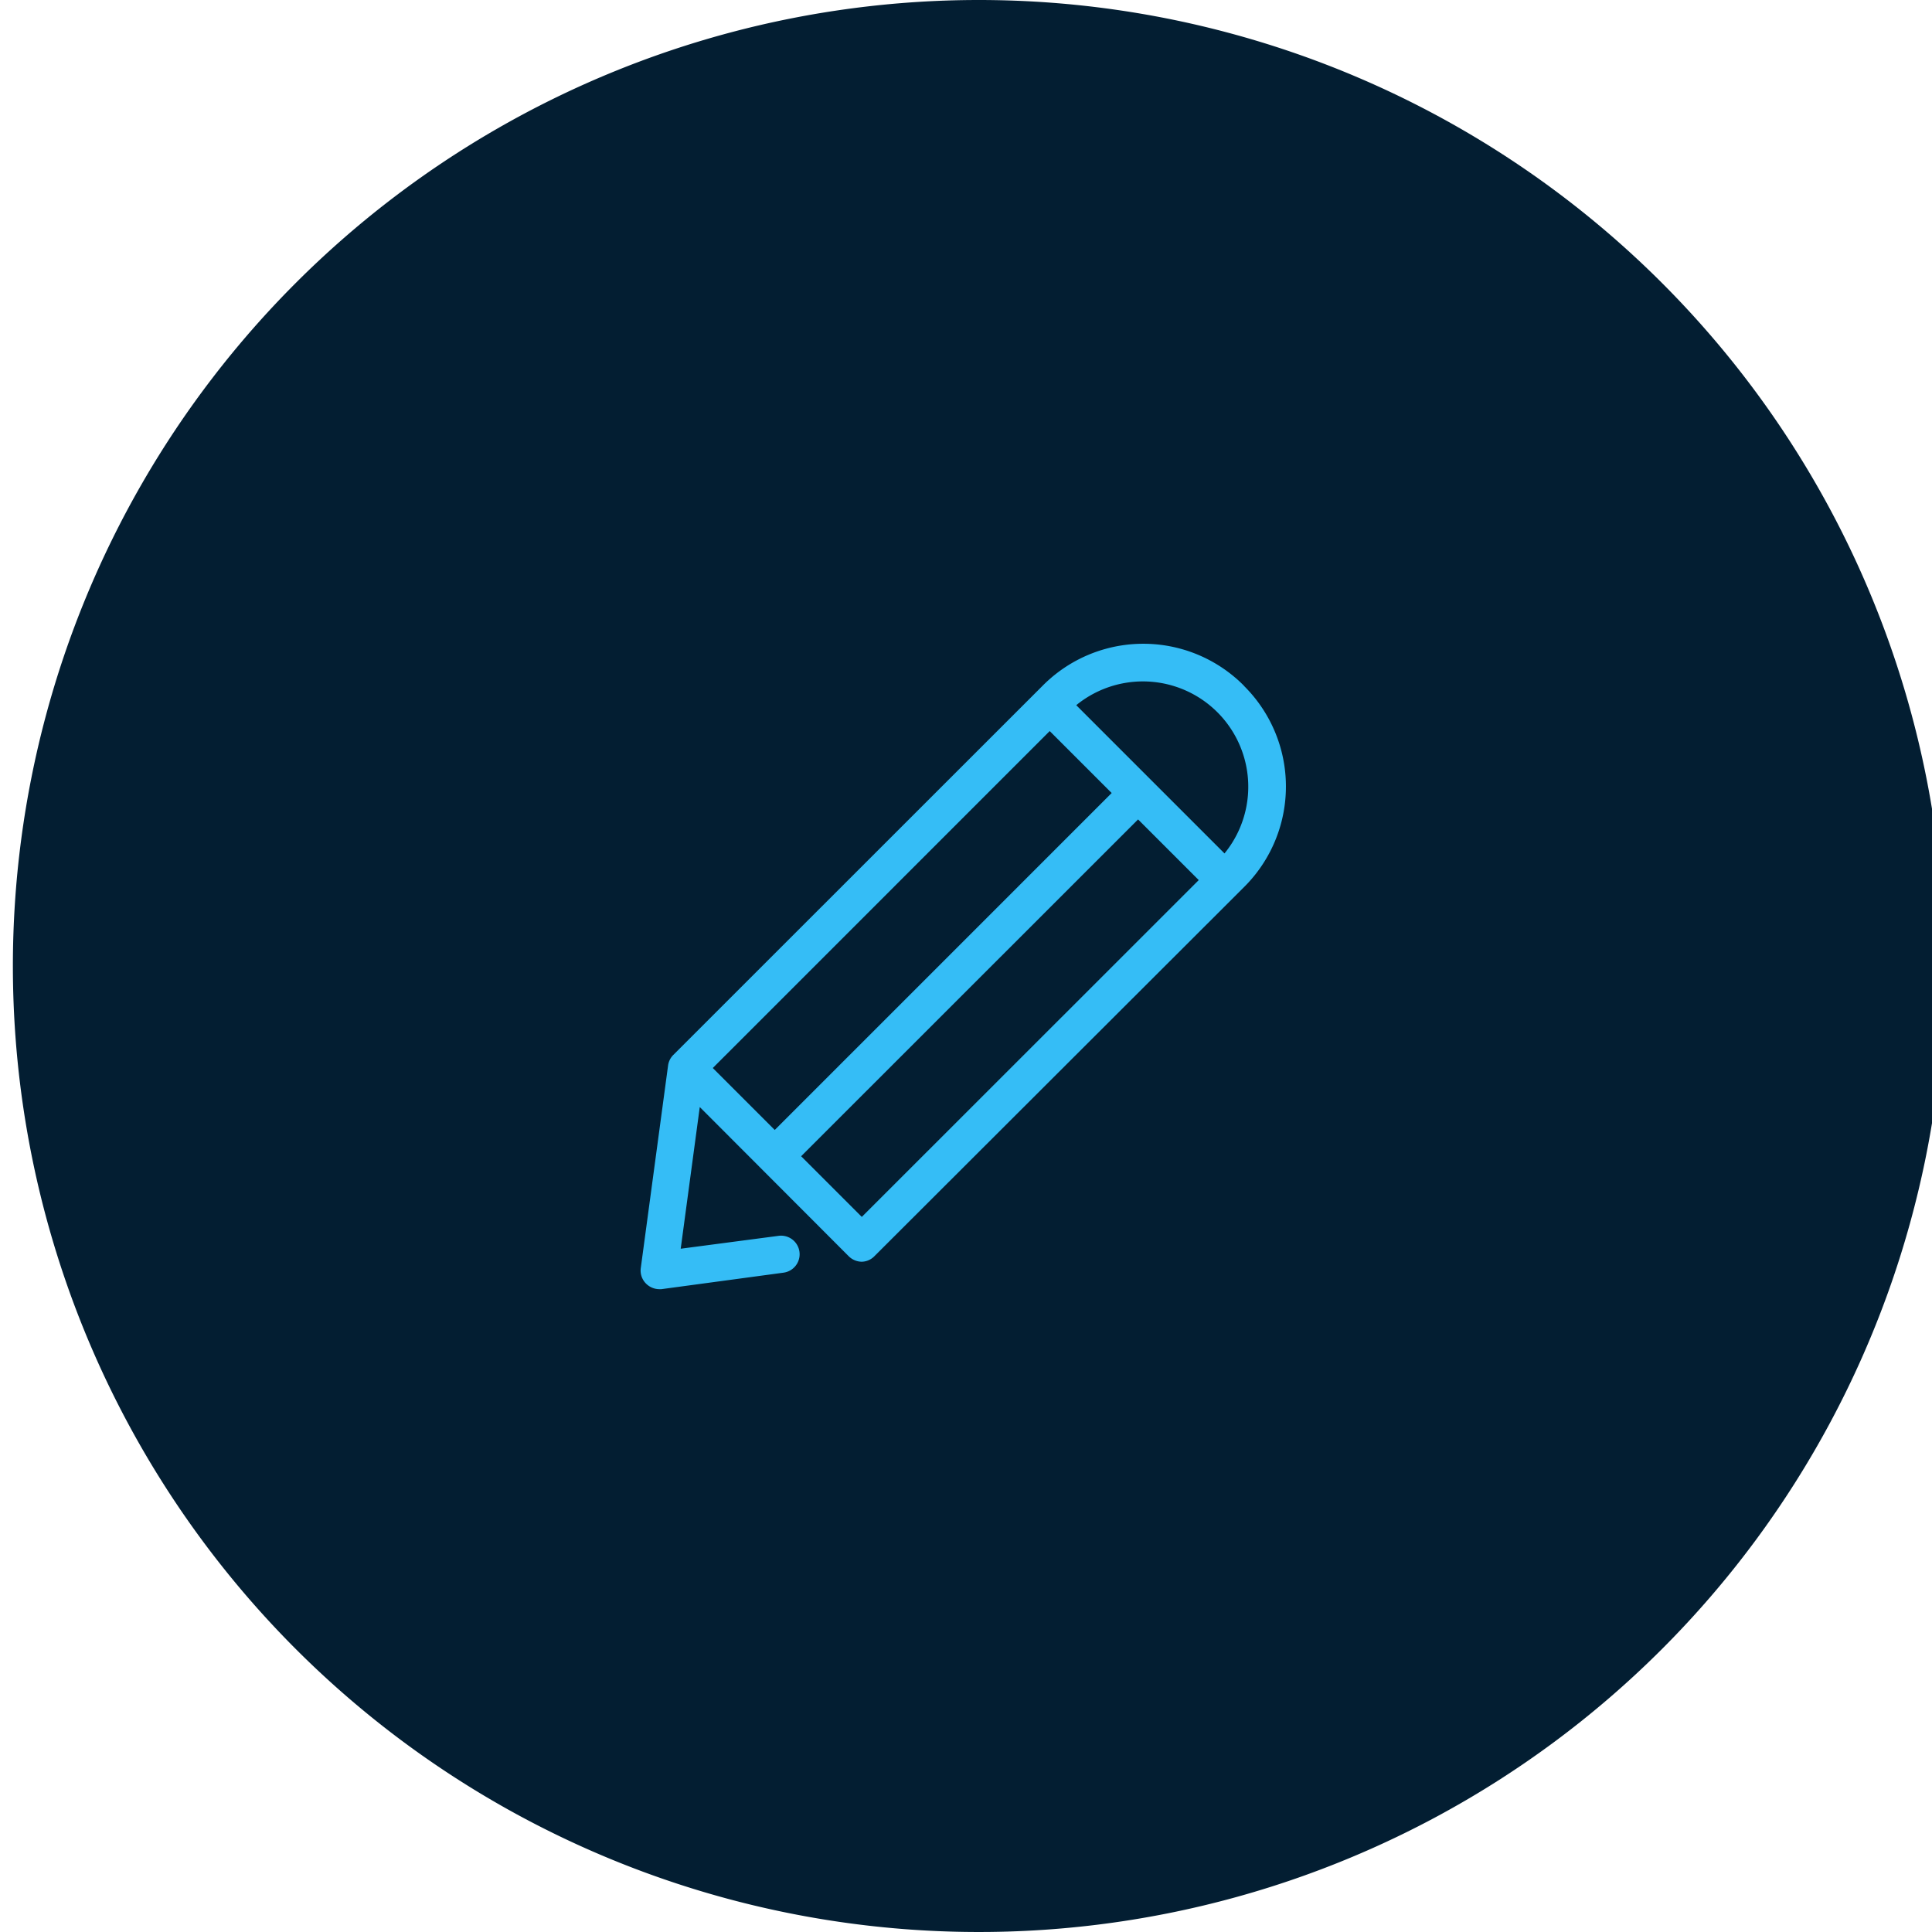 <svg viewBox="0 0 150 150" xmlns="http://www.w3.org/2000/svg"><path d="m76 0a75 75 0 1 1 -75 75 75 75 0 0 1 75-75z" fill="#031e32" fill-rule="evenodd"/><path d="m96.58 53.24a11 11 0 0 0 -15.63 0l-28.67 28.66a1.43 1.43 0 0 0 -.41.82l-2.12 15.73a1.43 1.43 0 0 0 .41 1.21 1.46 1.46 0 0 0 1 .43h.19l9.48-1.28a1.44 1.44 0 1 0 -.38-2.86l-7.6 1 1.48-11 11.56 11.58a1.46 1.46 0 0 0 1 .43 1.41 1.41 0 0 0 1-.43l28.69-28.65a11 11 0 0 0 0-15.63zm-15.08 3.52 4.81 4.81-26.16 26.16-4.81-4.81zm-14.59 37.72-4.71-4.71 26.16-26.15 4.71 4.71zm28.16-28.22-11.51-11.51a8.18 8.18 0 0 1 11.51 11.51zm0 0" fill="#35bdf6"/></svg>